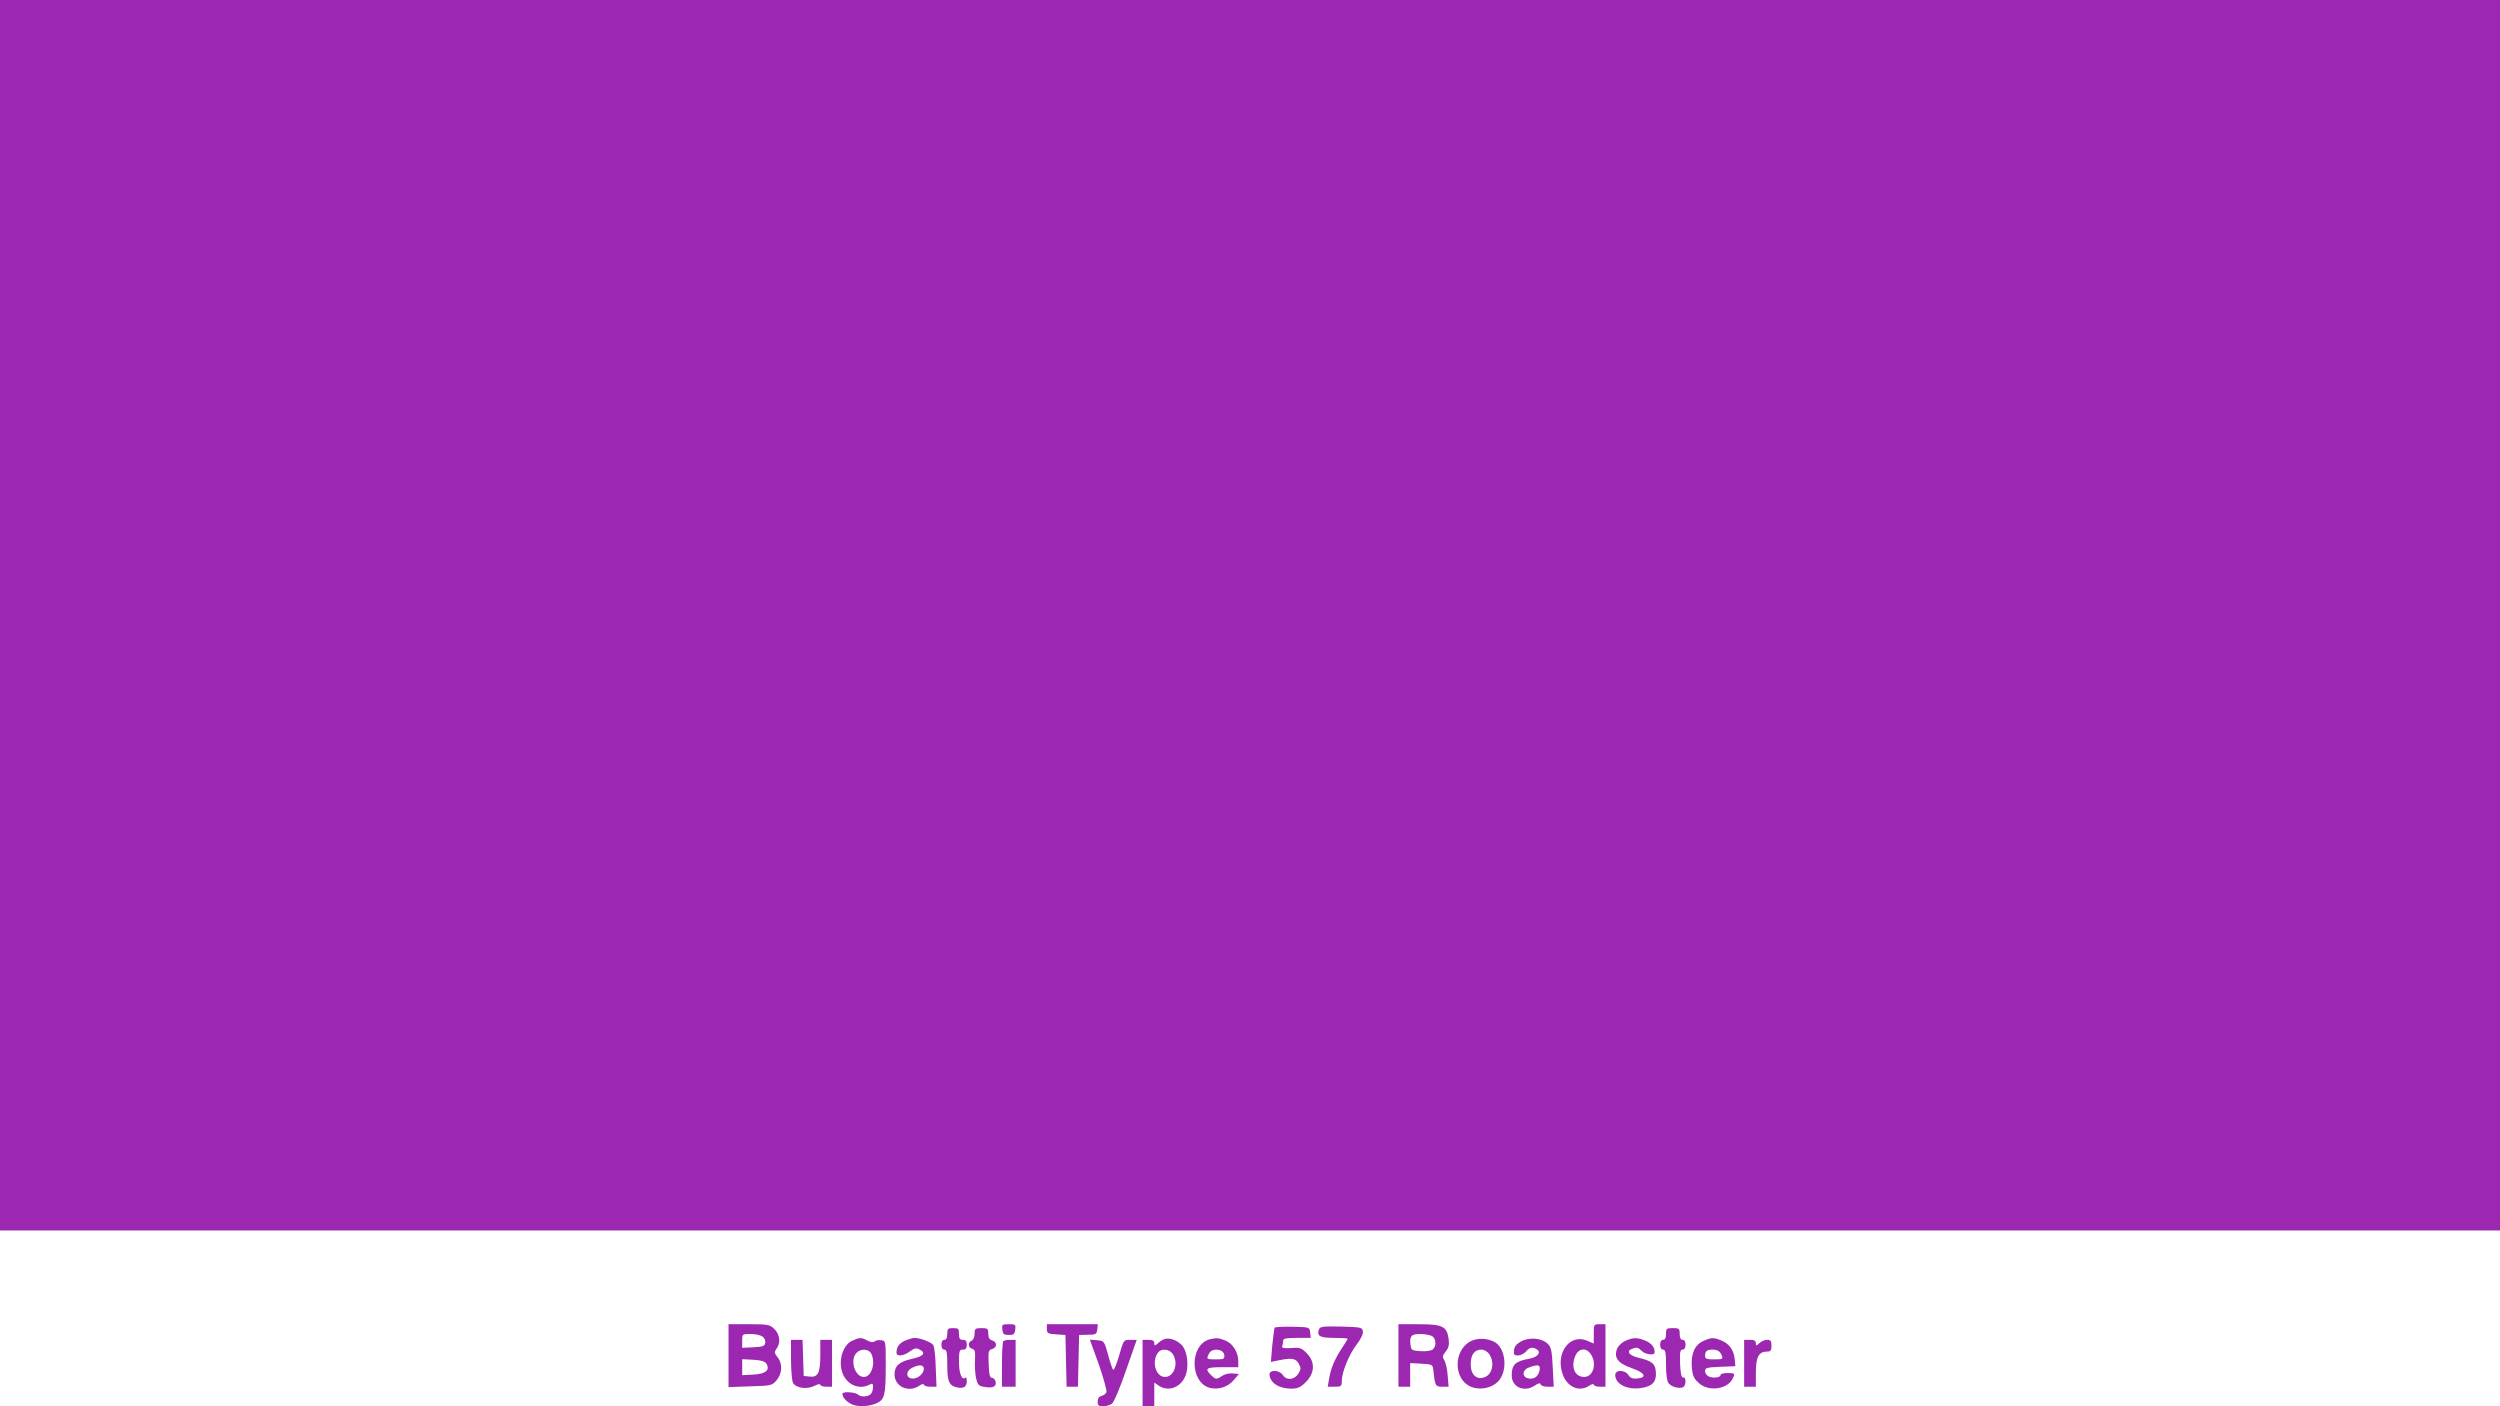 <?xml version="1.0" standalone="no"?>
<!DOCTYPE svg PUBLIC "-//W3C//DTD SVG 20010904//EN"
 "http://www.w3.org/TR/2001/REC-SVG-20010904/DTD/svg10.dtd">
<svg version="1.0" xmlns="http://www.w3.org/2000/svg"
 width="1280pt" height="720pt" viewBox="0 0 1280 720"
 preserveAspectRatio="xMidYMid meet">
<g transform="translate(0,720) scale(0.1,-0.1)"
fill="#9c27b0" stroke="none">
<path d="M0 4050 l0 -3150 6400 0 6400 0 0 3150 0 3150 -6400 0 -6400 0 0
-3150z"/>
<path d="M3730 259 l0 -161 111 4 c107 3 112 4 135 31 29 34 32 85 5 118 -17
22 -17 27 -5 44 22 29 17 73 -11 100 -23 23 -31 25 -130 25 l-105 0 0 -161z
m174 98 c10 -7 17 -22 14 -33 -3 -16 -13 -20 -61 -22 l-57 -3 0 36 c0 35 0 35
43 35 24 0 51 -6 61 -13z m20 -139 c20 -33 -4 -53 -68 -56 l-56 -3 0 41 0 41
56 -3 c41 -2 60 -8 68 -20z"/>
<path d="M5132 393 c3 -24 8 -28 33 -28 25 0 30 4 33 28 3 25 1 27 -33 27 -34
0 -36 -2 -33 -27z"/>
<path d="M5360 396 c0 -23 5 -25 48 -28 l47 -3 3 -132 3 -133 29 0 29 0 3 133
3 132 45 1 c41 0 45 3 48 27 l3 27 -130 0 -131 0 0 -24z"/>
<path d="M7160 260 l0 -160 30 0 30 0 0 60 0 61 58 -3 c53 -3 57 -5 60 -28 9
-86 11 -90 46 -90 l33 0 -5 58 c-2 31 -10 66 -17 77 -11 18 -10 24 7 45 15 19
19 34 15 65 -9 64 -31 75 -153 75 l-104 0 0 -160z m171 100 c22 -12 25 -52 5
-69 -8 -7 -36 -11 -63 -9 -44 3 -48 5 -51 31 -6 46 4 57 48 57 23 0 50 -5 61
-10z"/>
<path d="M8160 371 l0 -50 -35 15 c-92 38 -166 -72 -121 -180 25 -61 86 -84
134 -50 12 8 22 10 22 5 0 -6 14 -11 30 -11 l30 0 0 160 0 160 -30 0 c-29 0
-30 -1 -30 -49z m-16 -103 c34 -48 14 -118 -33 -118 -48 0 -69 50 -46 107 17
40 55 45 79 11z"/>
<path d="M6526 402 c-2 -4 -7 -45 -12 -91 l-7 -84 34 7 c73 15 92 12 108 -15
13 -24 13 -29 -2 -53 -21 -32 -61 -35 -79 -6 -17 26 -68 28 -68 3 1 -42 48
-73 110 -73 34 0 48 6 76 34 47 47 48 104 4 148 -27 27 -36 30 -80 26 -39 -2
-49 0 -45 10 3 8 5 20 5 28 0 11 16 14 71 14 l70 0 -3 28 c-3 27 -3 27 -90 29
-48 1 -90 -1 -92 -5z"/>
<path d="M6754 395 c-14 -35 3 -45 76 -45 38 0 70 -2 70 -4 0 -3 -13 -24 -29
-48 -36 -54 -57 -103 -66 -157 l-7 -41 36 0 c33 0 36 2 36 30 0 44 37 135 76
186 21 27 34 54 32 67 -3 21 -9 22 -111 25 -89 2 -108 0 -113 -13z"/>
<path d="M4850 370 c0 -20 -5 -30 -15 -30 -9 0 -15 -9 -15 -25 0 -16 6 -25 15
-25 12 0 15 -15 15 -78 0 -84 9 -106 48 -115 35 -8 52 2 52 31 0 14 -3 22 -7
19 -17 -18 -33 19 -33 79 0 57 2 64 20 64 15 0 20 7 20 25 0 18 -5 25 -20 25
-16 0 -20 7 -20 30 0 27 -3 30 -30 30 -27 0 -30 -3 -30 -30z"/>
<path d="M4990 371 c0 -16 -6 -31 -15 -35 -21 -8 -19 -37 3 -42 14 -4 16 -14
14 -57 -2 -29 1 -70 5 -92 8 -34 14 -41 38 -45 45 -9 67 -1 63 24 -2 11 -10
21 -18 21 -12 0 -16 16 -18 71 -3 65 -1 72 18 77 26 7 26 37 0 44 -14 4 -20
14 -20 34 0 26 -3 29 -35 29 -32 0 -35 -3 -35 -29z"/>
<path d="M8530 370 c0 -20 -5 -30 -15 -30 -9 0 -15 -9 -15 -25 0 -16 6 -25 15
-25 12 0 15 -15 15 -78 0 -48 5 -84 13 -94 14 -18 52 -29 73 -21 17 6 19 54 2
50 -9 -1 -14 19 -16 71 -2 59 0 72 13 72 9 0 15 9 15 25 0 16 -6 25 -15 25
-10 0 -15 10 -15 30 0 28 -3 30 -35 30 -32 0 -35 -2 -35 -30z"/>
<path d="M4364 336 c-45 -20 -71 -93 -54 -155 18 -67 85 -100 141 -71 16 9 19
7 19 -13 0 -12 -5 -28 -12 -35 -14 -14 -50 -16 -64 -3 -13 13 -77 18 -80 6 -4
-14 16 -39 43 -53 30 -16 86 -15 128 2 44 19 50 40 50 196 0 124 0 125 -24
128 -13 2 -28 -1 -33 -6 -6 -6 -19 -5 -36 4 -33 17 -39 17 -78 0z m96 -65 c25
-48 3 -121 -37 -121 -47 0 -73 89 -37 124 21 22 61 20 74 -3z"/>
<path d="M4634 336 c-30 -13 -44 -33 -44 -62 0 -21 37 -17 69 7 24 17 32 19
50 9 33 -17 20 -34 -38 -47 -66 -14 -91 -36 -91 -80 0 -63 73 -96 128 -57 12
8 22 10 22 5 0 -6 15 -11 33 -11 l32 0 -4 97 c-1 54 -7 106 -12 115 -9 16 -67
38 -99 38 -8 -1 -29 -7 -46 -14z m96 -144 c0 -27 -34 -54 -62 -50 -31 4 -30
39 2 55 36 18 60 16 60 -5z"/>
<path d="M5960 343 c-8 -3 -23 -12 -32 -21 -16 -14 -18 -13 -18 1 0 12 -9 17
-30 17 l-30 0 0 -170 0 -170 30 0 30 0 0 61 0 60 22 -15 c46 -32 108 -13 134
42 24 50 15 135 -17 167 -26 25 -64 38 -89 28z m44 -75 c32 -46 8 -118 -39
-118 -49 0 -71 82 -34 127 17 20 56 16 73 -9z"/>
<path d="M6195 343 c-105 -26 -105 -222 0 -249 44 -11 92 5 121 39 l27 32 -31
3 c-18 2 -42 -4 -54 -12 -29 -20 -34 -20 -58 4 -34 34 -24 40 60 40 l80 0 0
30 c0 46 -27 90 -65 106 -35 14 -45 15 -80 7z m73 -80 c3 -21 -1 -23 -42 -23
-50 0 -51 1 -35 31 15 29 73 23 77 -8z"/>
<path d="M7530 333 c-90 -46 -89 -196 1 -233 47 -20 109 -7 142 30 48 54 36
168 -21 199 -38 20 -86 22 -122 4z m94 -65 c30 -42 18 -104 -22 -119 -42 -16
-72 12 -72 66 0 49 19 75 55 75 13 0 31 -10 39 -22z"/>
<path d="M7790 333 c-25 -13 -36 -26 -38 -45 -3 -24 0 -28 20 -28 13 0 31 9
41 20 18 22 34 25 56 11 23 -15 4 -39 -36 -47 -74 -13 -93 -30 -93 -86 0 -61
65 -89 120 -51 17 12 25 13 28 5 2 -7 18 -12 35 -12 l32 0 -5 100 c-4 82 -8
103 -25 119 -29 30 -92 36 -135 14z m93 -148 c-7 -32 -26 -47 -55 -43 -36 5
-36 43 -1 56 48 18 61 15 56 -13z"/>
<path d="M8322 335 c-18 -8 -37 -26 -43 -42 -17 -45 6 -74 76 -98 67 -23 80
-48 28 -53 -24 -2 -35 2 -45 17 -18 29 -68 29 -68 1 0 -46 60 -77 131 -67 58
8 81 32 77 81 -3 45 -19 58 -95 76 -43 11 -57 33 -27 44 24 9 31 8 50 -11 16
-17 63 -24 65 -10 4 25 -14 49 -45 62 -43 18 -62 18 -104 0z"/>
<path d="M8723 335 c-45 -19 -66 -65 -61 -133 4 -47 10 -60 37 -84 49 -44 142
-32 171 21 15 29 13 31 -25 31 -19 0 -35 -4 -35 -9 0 -13 -33 -19 -58 -10 -13
5 -22 17 -22 28 0 18 8 20 78 23 l77 3 -3 35 c-5 47 -27 79 -67 96 -42 17 -51
17 -92 -1z m87 -64 c15 -30 14 -31 -35 -31 -37 0 -45 3 -45 18 0 25 9 32 41
32 18 0 32 -7 39 -19z"/>
<path d="M4050 239 c0 -55 5 -109 10 -119 15 -27 71 -35 109 -16 17 9 31 12
31 6 0 -5 14 -10 30 -10 l30 0 0 120 0 120 -30 0 -30 0 0 -78 c0 -92 -12 -115
-55 -110 l-30 3 -3 93 -3 92 -29 0 -30 0 0 -101z"/>
<path d="M5137 333 c-4 -3 -7 -57 -7 -120 l0 -113 35 0 35 0 0 120 0 120 -28
0 c-16 0 -32 -3 -35 -7z"/>
<path d="M5626 214 c24 -70 42 -134 39 -142 -3 -8 -14 -16 -25 -19 -13 -3 -20
-14 -20 -29 0 -20 5 -24 28 -24 16 0 36 6 45 13 10 6 42 83 72 170 l55 157
-34 0 c-33 0 -33 0 -56 -80 -13 -45 -26 -77 -31 -73 -4 4 -16 40 -26 78 -19
69 -20 70 -56 73 l-37 3 46 -127z"/>
<path d="M8930 220 l0 -120 30 0 30 0 0 73 c0 80 15 107 58 107 18 0 22 6 22
30 0 24 -4 30 -22 30 -12 0 -30 -7 -40 -17 -17 -15 -18 -15 -18 0 0 12 -9 17
-30 17 l-30 0 0 -120z"/>
</g>
</svg>
